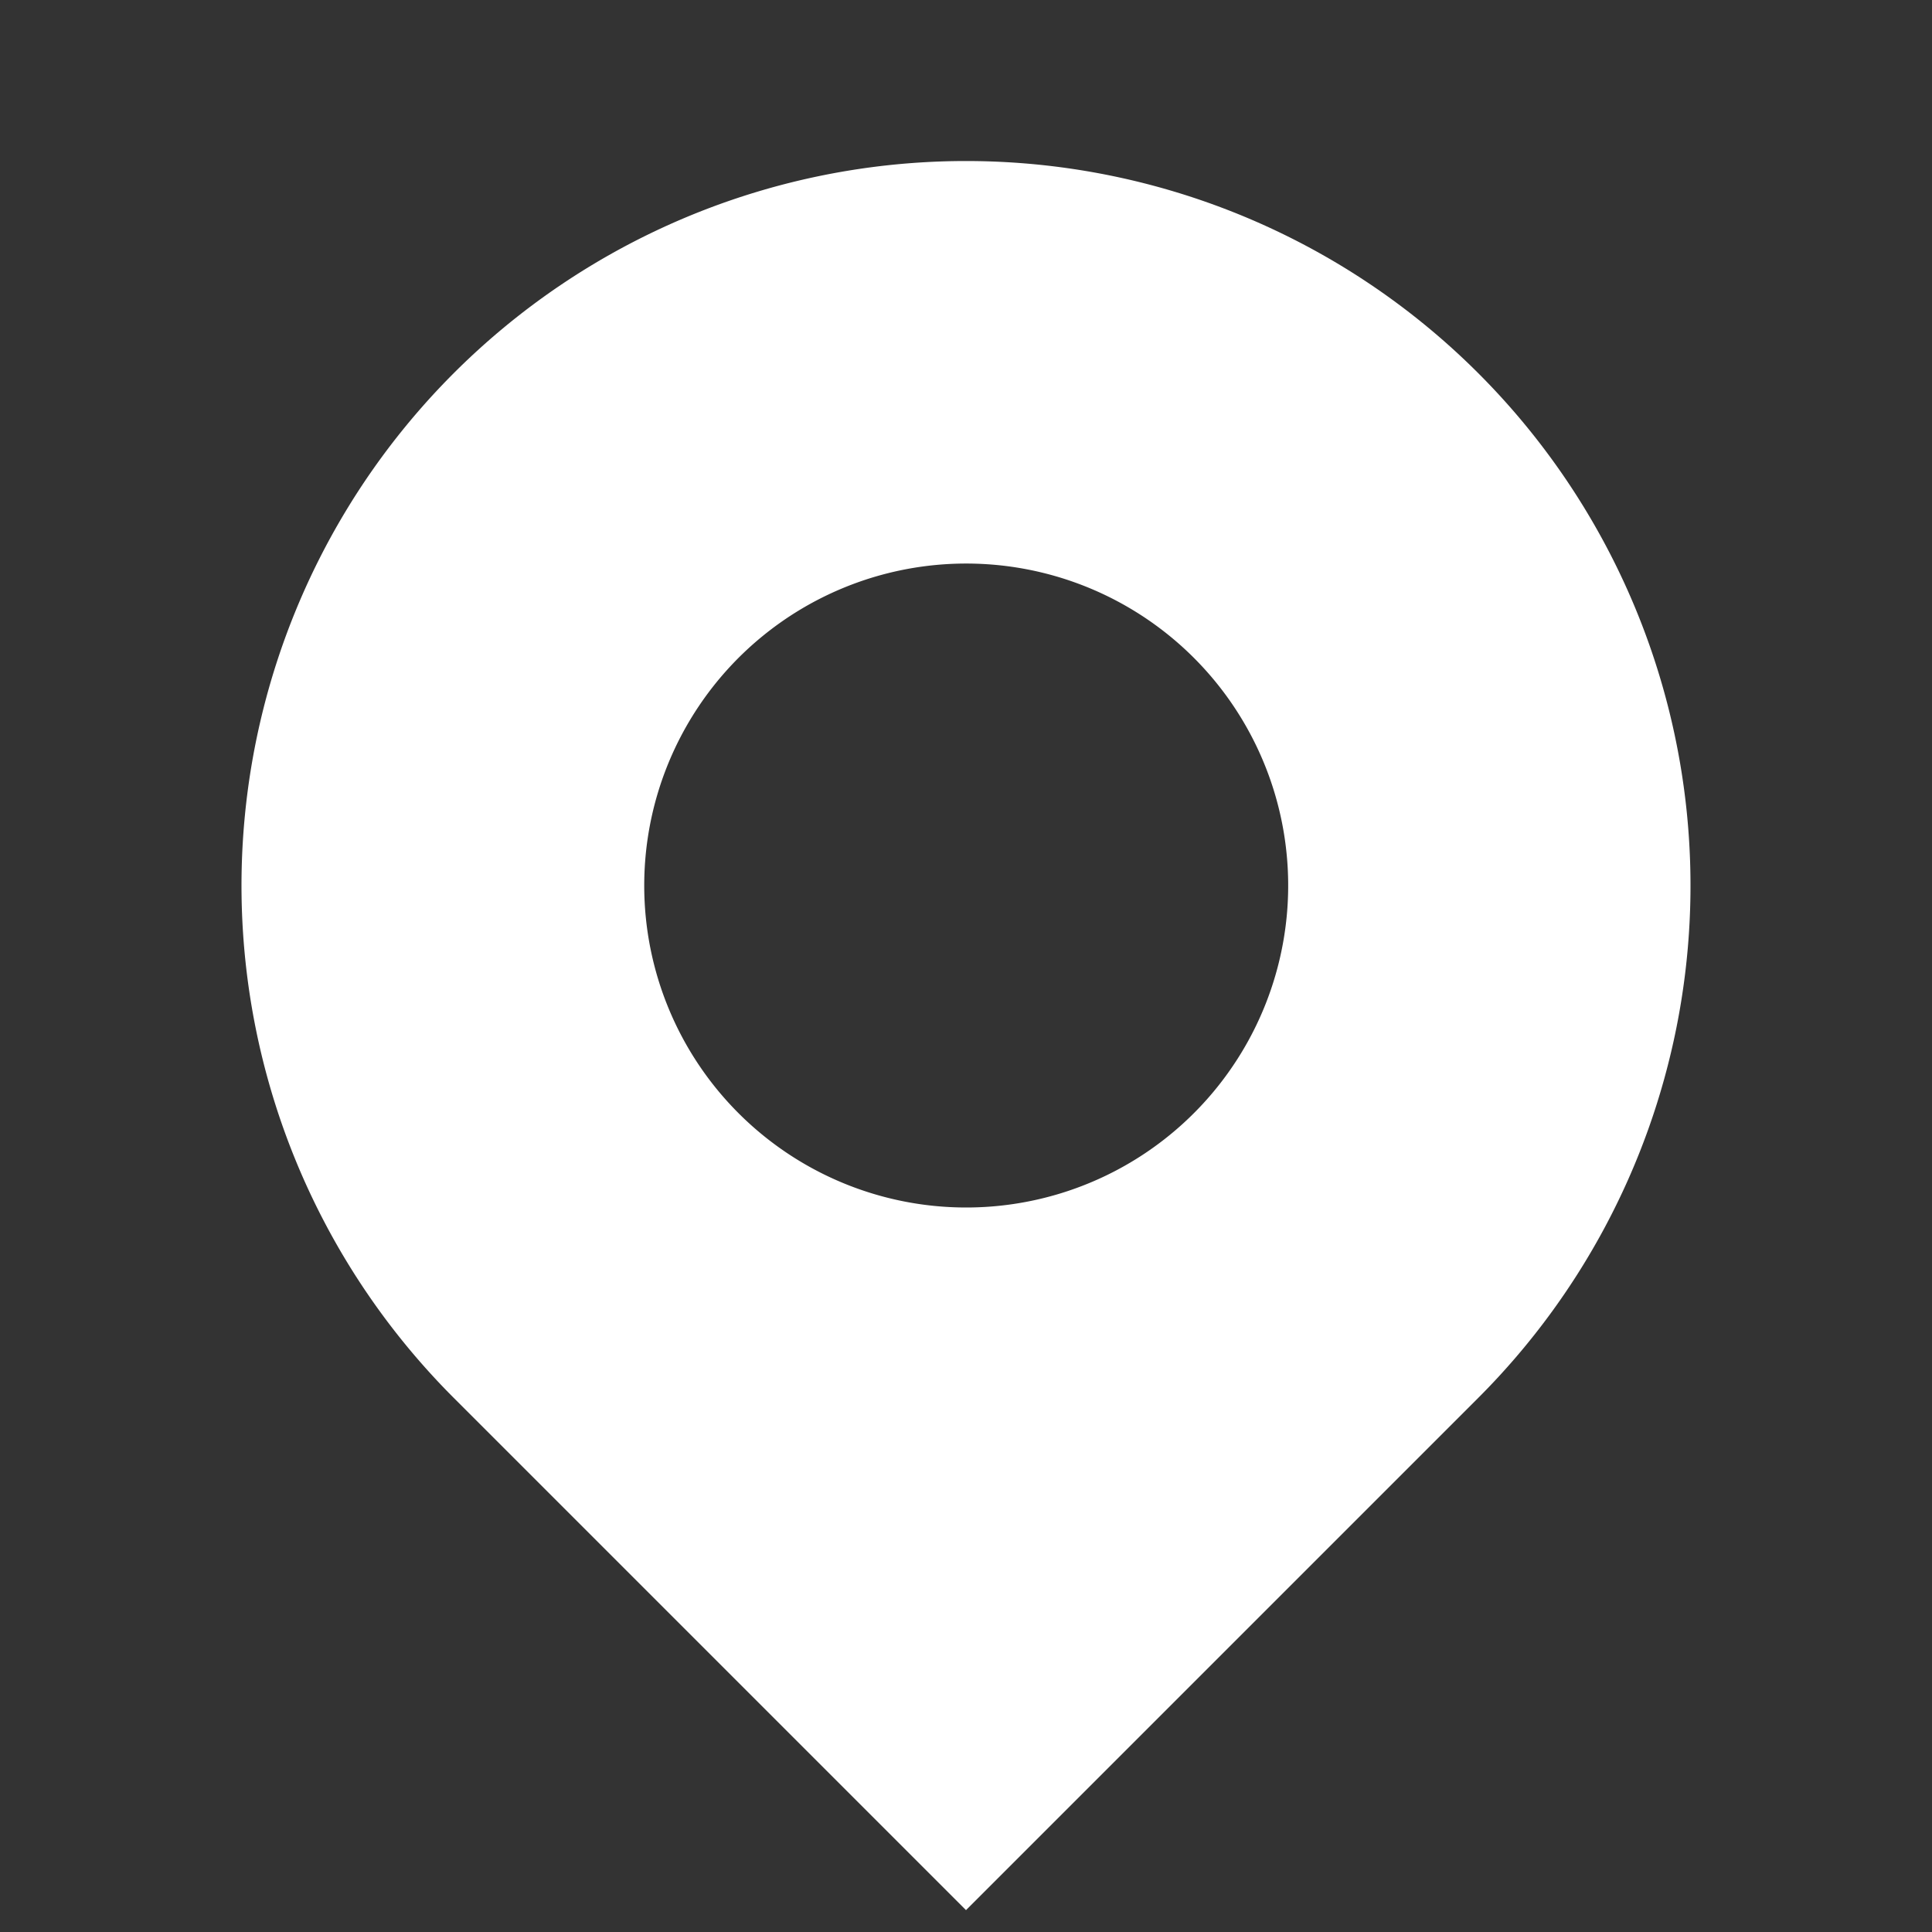 <svg id="Grupo_7986" data-name="Grupo 7986" xmlns="http://www.w3.org/2000/svg" width="27.824" height="27.824" viewBox="0 0 27.824 27.824">
  <rect x="0" y="0" width="27.824" height="27.824" fill="#333333" stroke="none"/>
  <path id="Caminho_8045" data-name="Caminho 8045" d="M0,0H27.824V27.824H0Z" fill="none"/>
  <path id="Caminho_8046" data-name="Caminho 8046" d="M20.812,19.812,13.434,27.19,6.056,19.812a10.434,10.434,0,1,1,14.756,0Zm-7.378-2.741A4.637,4.637,0,1,0,8.8,12.434,4.637,4.637,0,0,0,13.434,17.071Z" transform="translate(0.478 0.319)" fill="#fff"/>
</svg>
